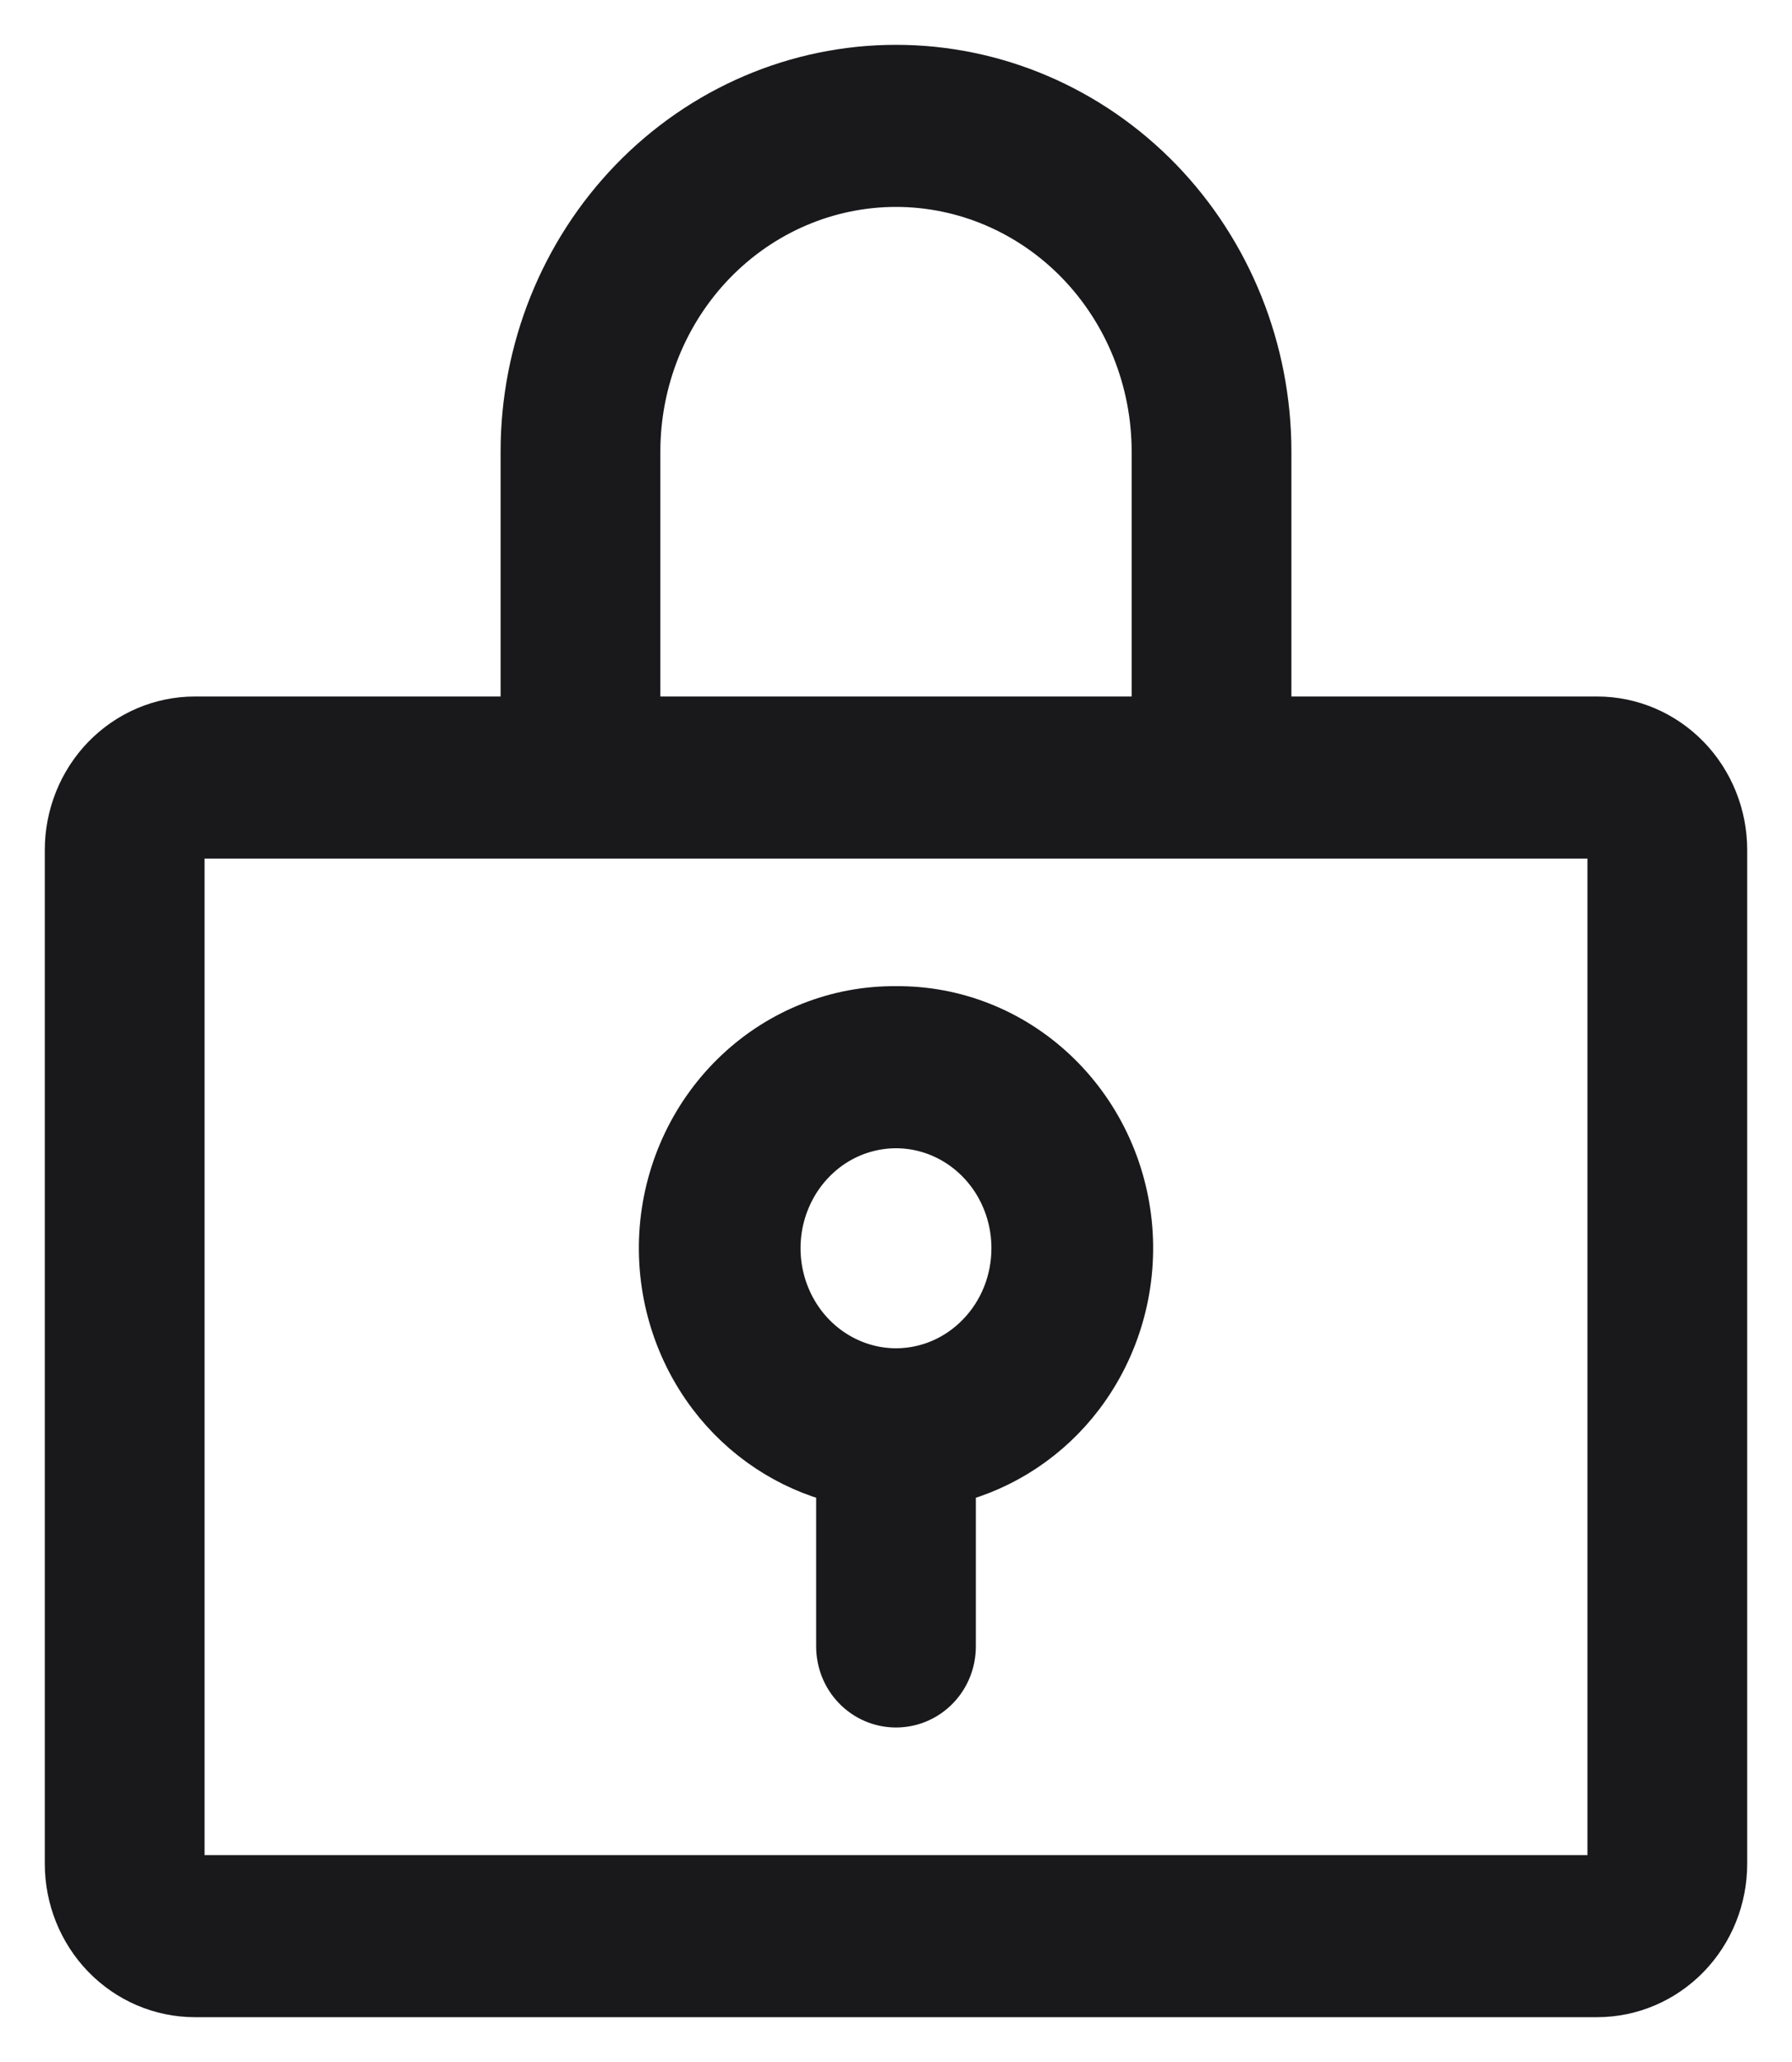 <svg width="20" height="23" viewBox="0 0 20 23" fill="none" xmlns="http://www.w3.org/2000/svg">
<path d="M10 11.25C9.343 11.244 8.709 11.495 8.226 11.95C7.742 12.405 7.444 13.03 7.389 13.7C7.335 14.37 7.528 15.037 7.931 15.569C8.29 16.042 8.794 16.376 9.359 16.519V18.365C9.359 18.536 9.424 18.702 9.544 18.825C9.663 18.948 9.827 19.019 10 19.019C10.173 19.019 10.337 18.948 10.456 18.825C10.576 18.702 10.641 18.536 10.641 18.365V16.519C11.206 16.376 11.71 16.042 12.069 15.569C12.472 15.037 12.665 14.37 12.611 13.7C12.556 13.03 12.258 12.405 11.774 11.95C11.291 11.495 10.657 11.244 10 11.25ZM10 15.289C9.742 15.289 9.488 15.209 9.272 15.06C9.056 14.911 8.886 14.698 8.786 14.448C8.685 14.198 8.659 13.922 8.71 13.655C8.762 13.389 8.888 13.145 9.073 12.955C9.257 12.764 9.491 12.636 9.745 12.584C9.998 12.532 10.261 12.558 10.501 12.661C10.74 12.763 10.946 12.937 11.092 13.162C11.237 13.386 11.315 13.651 11.315 13.923C11.315 14.288 11.175 14.636 10.927 14.891C10.68 15.147 10.346 15.289 10 15.289ZM17.826 8.019H14.163V5.038C14.163 3.904 13.726 2.814 12.947 2.009C12.166 1.204 11.107 0.75 10 0.75C8.893 0.75 7.834 1.204 7.054 2.009C6.274 2.814 5.837 3.904 5.837 5.038V8.019H2.174C1.794 8.019 1.431 8.175 1.164 8.45C0.898 8.725 0.75 9.096 0.75 9.481V20.788C0.75 21.174 0.898 21.544 1.164 21.819C1.431 22.094 1.794 22.25 2.174 22.25H17.826C18.206 22.25 18.569 22.094 18.836 21.819C19.102 21.544 19.25 21.174 19.25 20.788V9.481C19.25 9.096 19.102 8.725 18.836 8.45C18.569 8.175 18.206 8.019 17.826 8.019ZM7.12 5.038C7.12 4.245 7.425 3.486 7.966 2.928C8.507 2.37 9.239 2.058 10 2.058C10.761 2.058 11.493 2.37 12.034 2.928C12.575 3.486 12.88 4.245 12.88 5.038V8.019H7.12V5.038ZM17.967 20.788C17.967 20.832 17.951 20.872 17.923 20.9C17.896 20.928 17.861 20.942 17.826 20.942H2.174C2.139 20.942 2.104 20.928 2.077 20.9C2.049 20.872 2.033 20.832 2.033 20.788V9.481C2.033 9.437 2.049 9.397 2.077 9.369C2.104 9.341 2.139 9.327 2.174 9.327H17.826C17.861 9.327 17.896 9.341 17.923 9.369C17.951 9.397 17.967 9.437 17.967 9.481V20.788Z" fill="#19191C" stroke="#19191C" stroke-width="0.5"/>
</svg>
